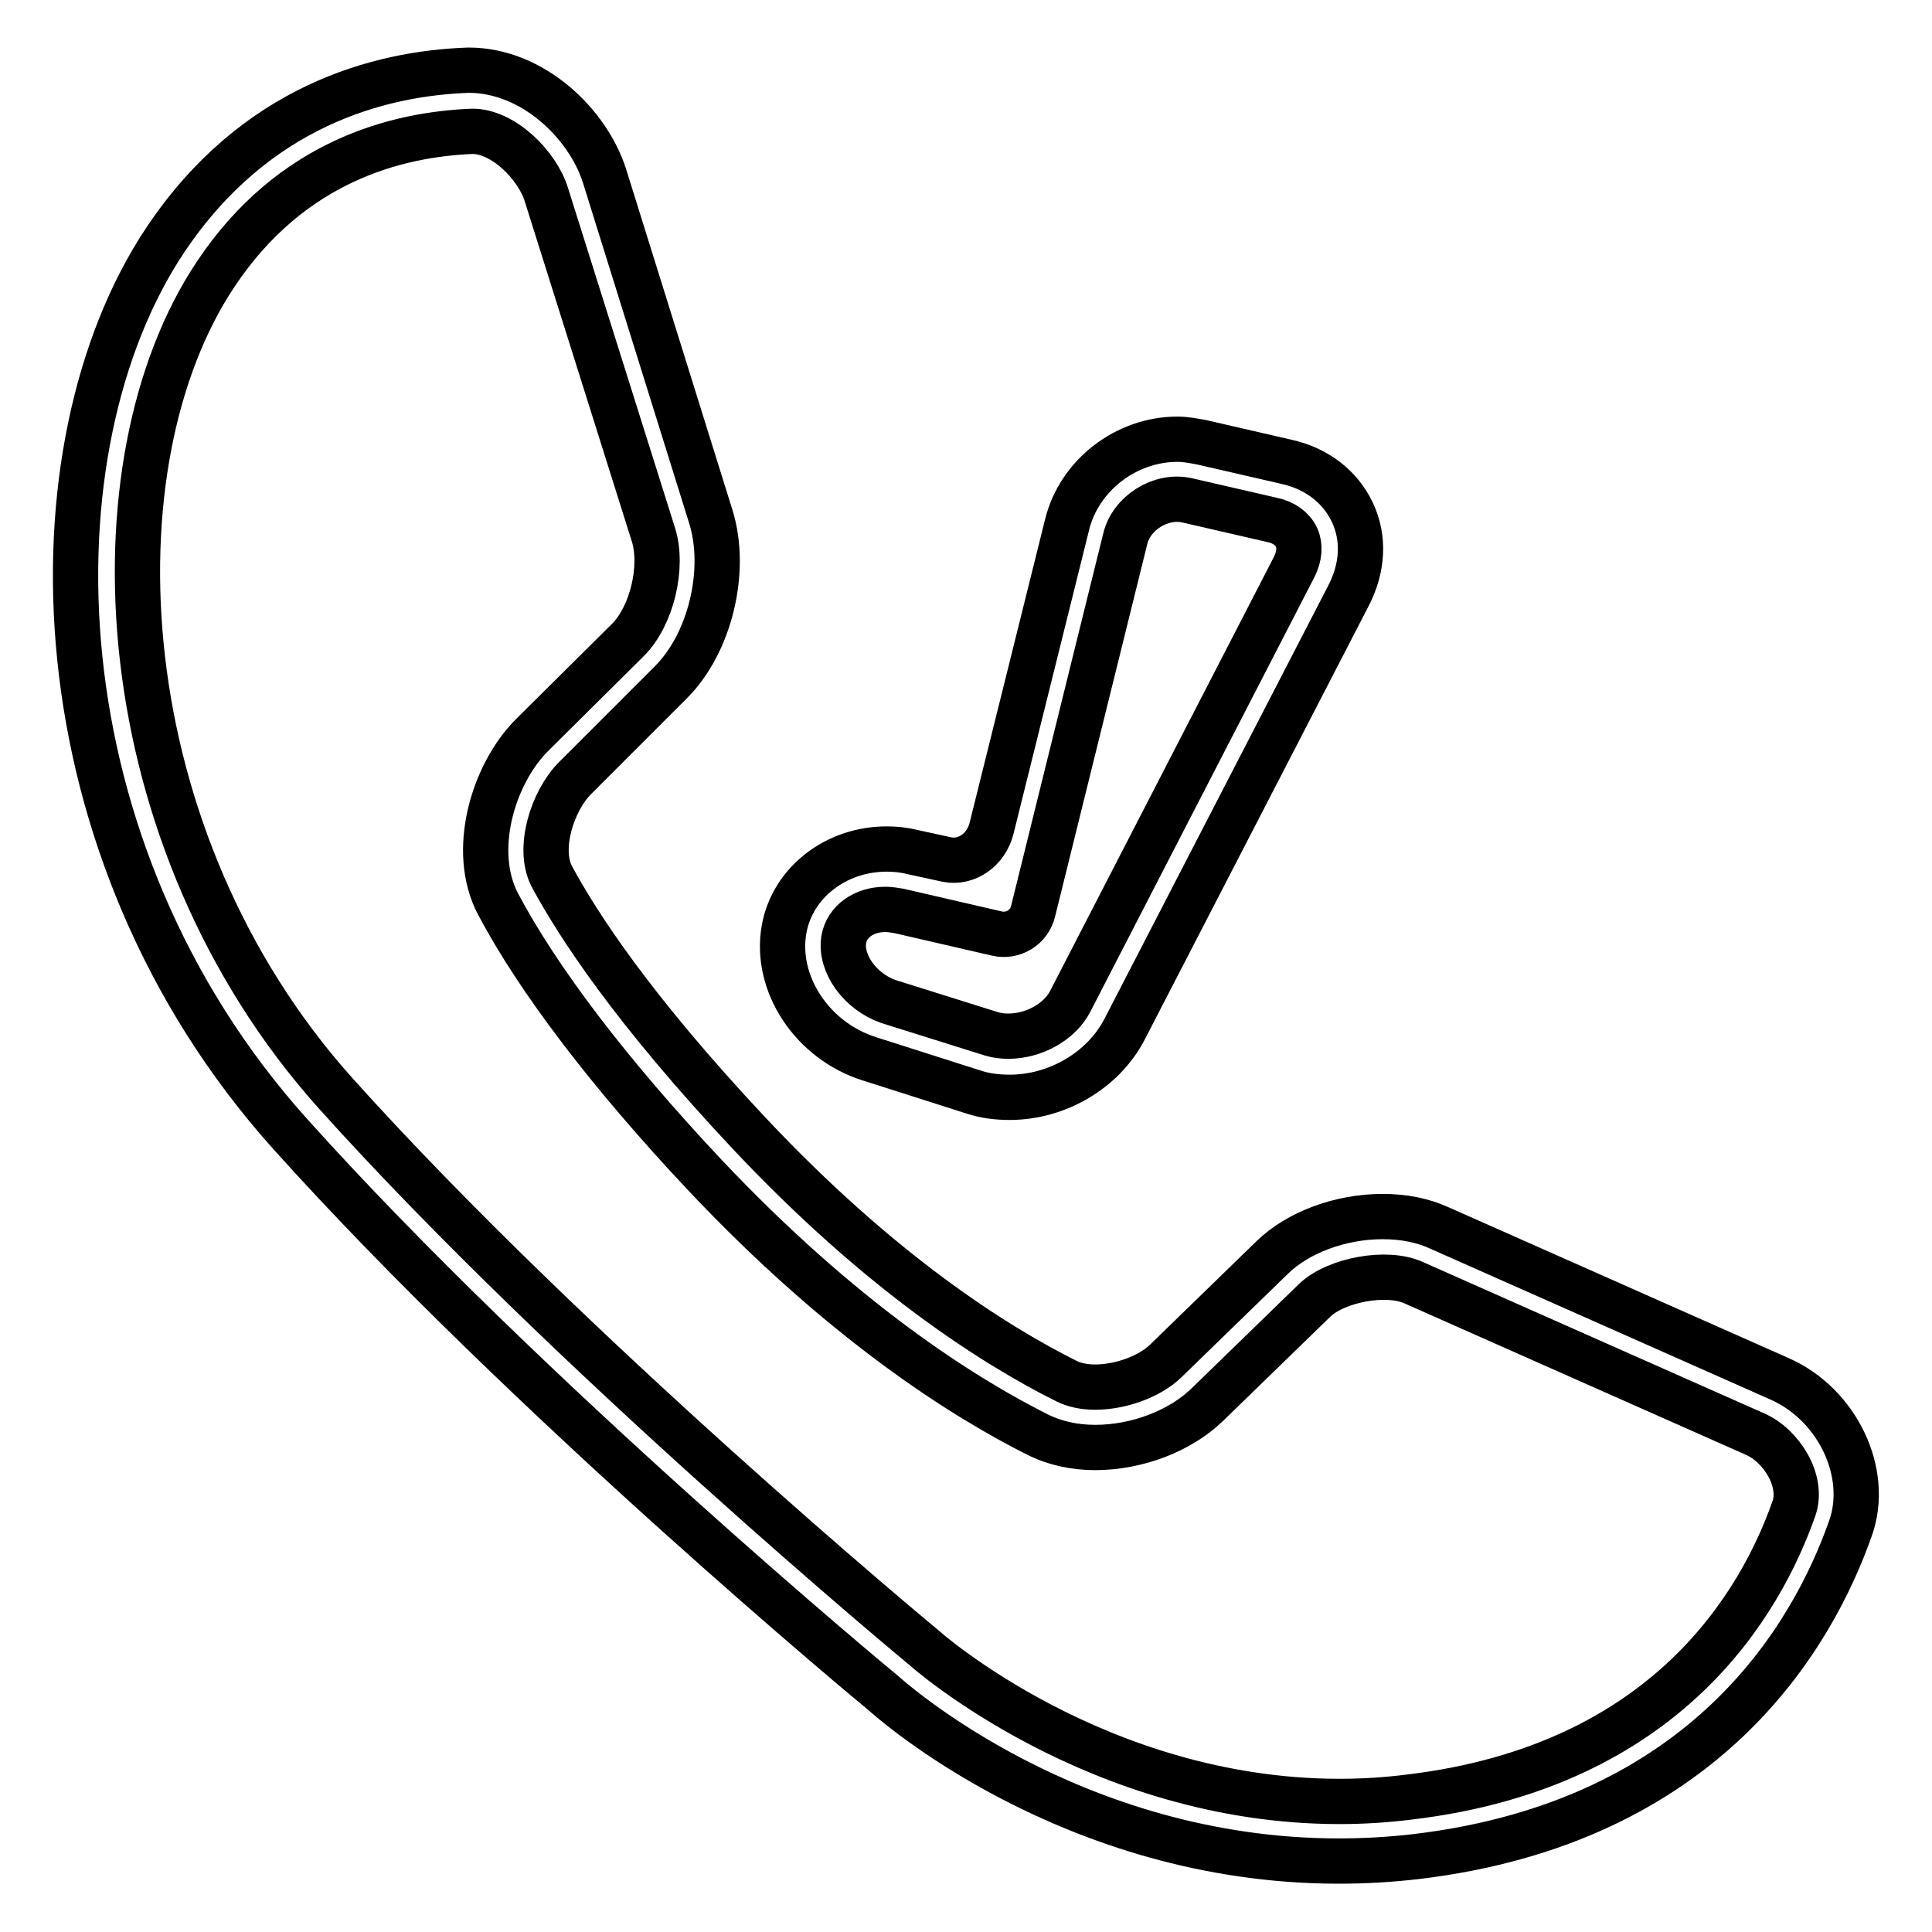 <?xml version="1.0" encoding="utf-8"?>
<!-- Svg Vector Icons : http://www.onlinewebfonts.com/icon -->
<!DOCTYPE svg PUBLIC "-//W3C//DTD SVG 1.1//EN" "http://www.w3.org/Graphics/SVG/1.1/DTD/svg11.dtd">
<svg version="1.1" xmlns="http://www.w3.org/2000/svg" xmlns:xlink="http://www.w3.org/1999/xlink" x="0px" y="0px" viewBox="0 0 256 256" enable-background="new 0 0 256 256" xml:space="preserve">
<g><g><g><g><path stroke-width="6" fill-opacity="0" stroke="#000000"  d="M235.8,182.7l-45.1-20c-2.2-1-4.7-1.5-7.5-1.5c-5.6,0-11.2,2.1-14.6,5.4l-14.2,13.8c-2.1,2-5.9,3.4-9.3,3.4c-1.5,0-2.8-0.3-3.8-0.8c-9.6-4.8-24.7-14.4-42-32.8c-15.4-16.4-22.7-27.6-26.2-34.1c-1.9-3.7,0.1-10,3.1-13l12.6-12.6c5.3-5.2,7.6-14.9,5.4-22L80.1,23.3c-2.2-6.9-9.5-14-18-14C50.3,9.7,33.8,14,21.9,31.8C3.5,59.4,4.6,112.5,38.4,150.2c31.5,35.1,78.2,73.8,78.6,74.1c1,0.9,24.9,22.3,60.4,22.3c3.4,0,6.9-0.2,10.3-0.6c38.4-4.6,52.5-29.3,57.5-43.5C247.8,195.2,243.5,186.1,235.8,182.7z M237.7,199.9c-4.4,12.5-16.8,34.1-50.8,38.2c-3.1,0.4-6.3,0.6-9.4,0.6c-32.1,0-54.9-20.2-55.1-20.4c-0.5-0.4-46.9-38.9-77.9-73.4C14.2,111.1,11.8,61.4,28.6,36.3c10-15,24-18.5,34-18.9c4.1,0,8.6,4.5,9.8,8.4l14.2,45.1c1.3,4.2-0.2,10.7-3.4,13.9L70.5,97.4c-5.2,5.2-8.2,15.4-4.5,22.4c5.3,10,14.7,22.4,27.4,35.9c18.2,19.3,34.1,29.4,44.3,34.5c2.1,1,4.6,1.6,7.4,1.6c5.6,0,11.3-2.2,14.9-5.7l14.2-13.8c2.8-2.7,9.6-4,13.2-2.3l45.1,20C236,191.5,239,196.2,237.7,199.9z"/><path stroke-width="6" fill-opacity="0" stroke="#000000"  d="M129,144.7c1.5,0.5,3.1,0.7,4.8,0.7c6.3,0,12.4-3.6,15.2-9l29.7-57.5c1.9-3.7,2.1-7.6,0.5-11c-1.6-3.4-4.7-5.8-8.7-6.7l-11.3-2.6c-1.1-0.2-2.1-0.4-3.2-0.4c-6.8,0-13,4.8-14.6,11.3l-10,40.2c-0.7,2.9-3.3,4.7-5.9,4.2l-4.6-1c-1.2-0.3-2.3-0.4-3.4-0.4c-6.8,0-12.5,4.5-13.6,10.6c-1.3,7.2,3.7,14.8,11.3,17.2L129,144.7z M111.8,124.5c0.4-2.4,2.7-4,5.5-4c0.6,0,1.2,0.1,1.8,0.2l13,3c2.1,0.5,4.3-0.8,4.8-3l12.2-49.3c0.8-3.4,4.7-5.9,8.2-5.1l11.3,2.6c1.5,0.3,2.7,1.2,3.2,2.3c0.5,1.1,0.4,2.5-0.3,3.9l-29.7,57.6c-1.4,2.7-4.8,4.6-8.2,4.6c-0.8,0-1.5-0.1-2.2-0.3l-13.7-4.3C114,131.4,111.3,127.7,111.8,124.5z"/></g></g><g></g><g></g><g></g><g></g><g></g><g></g><g></g><g></g><g></g><g></g><g></g><g></g><g></g><g></g><g></g></g></g>
</svg>